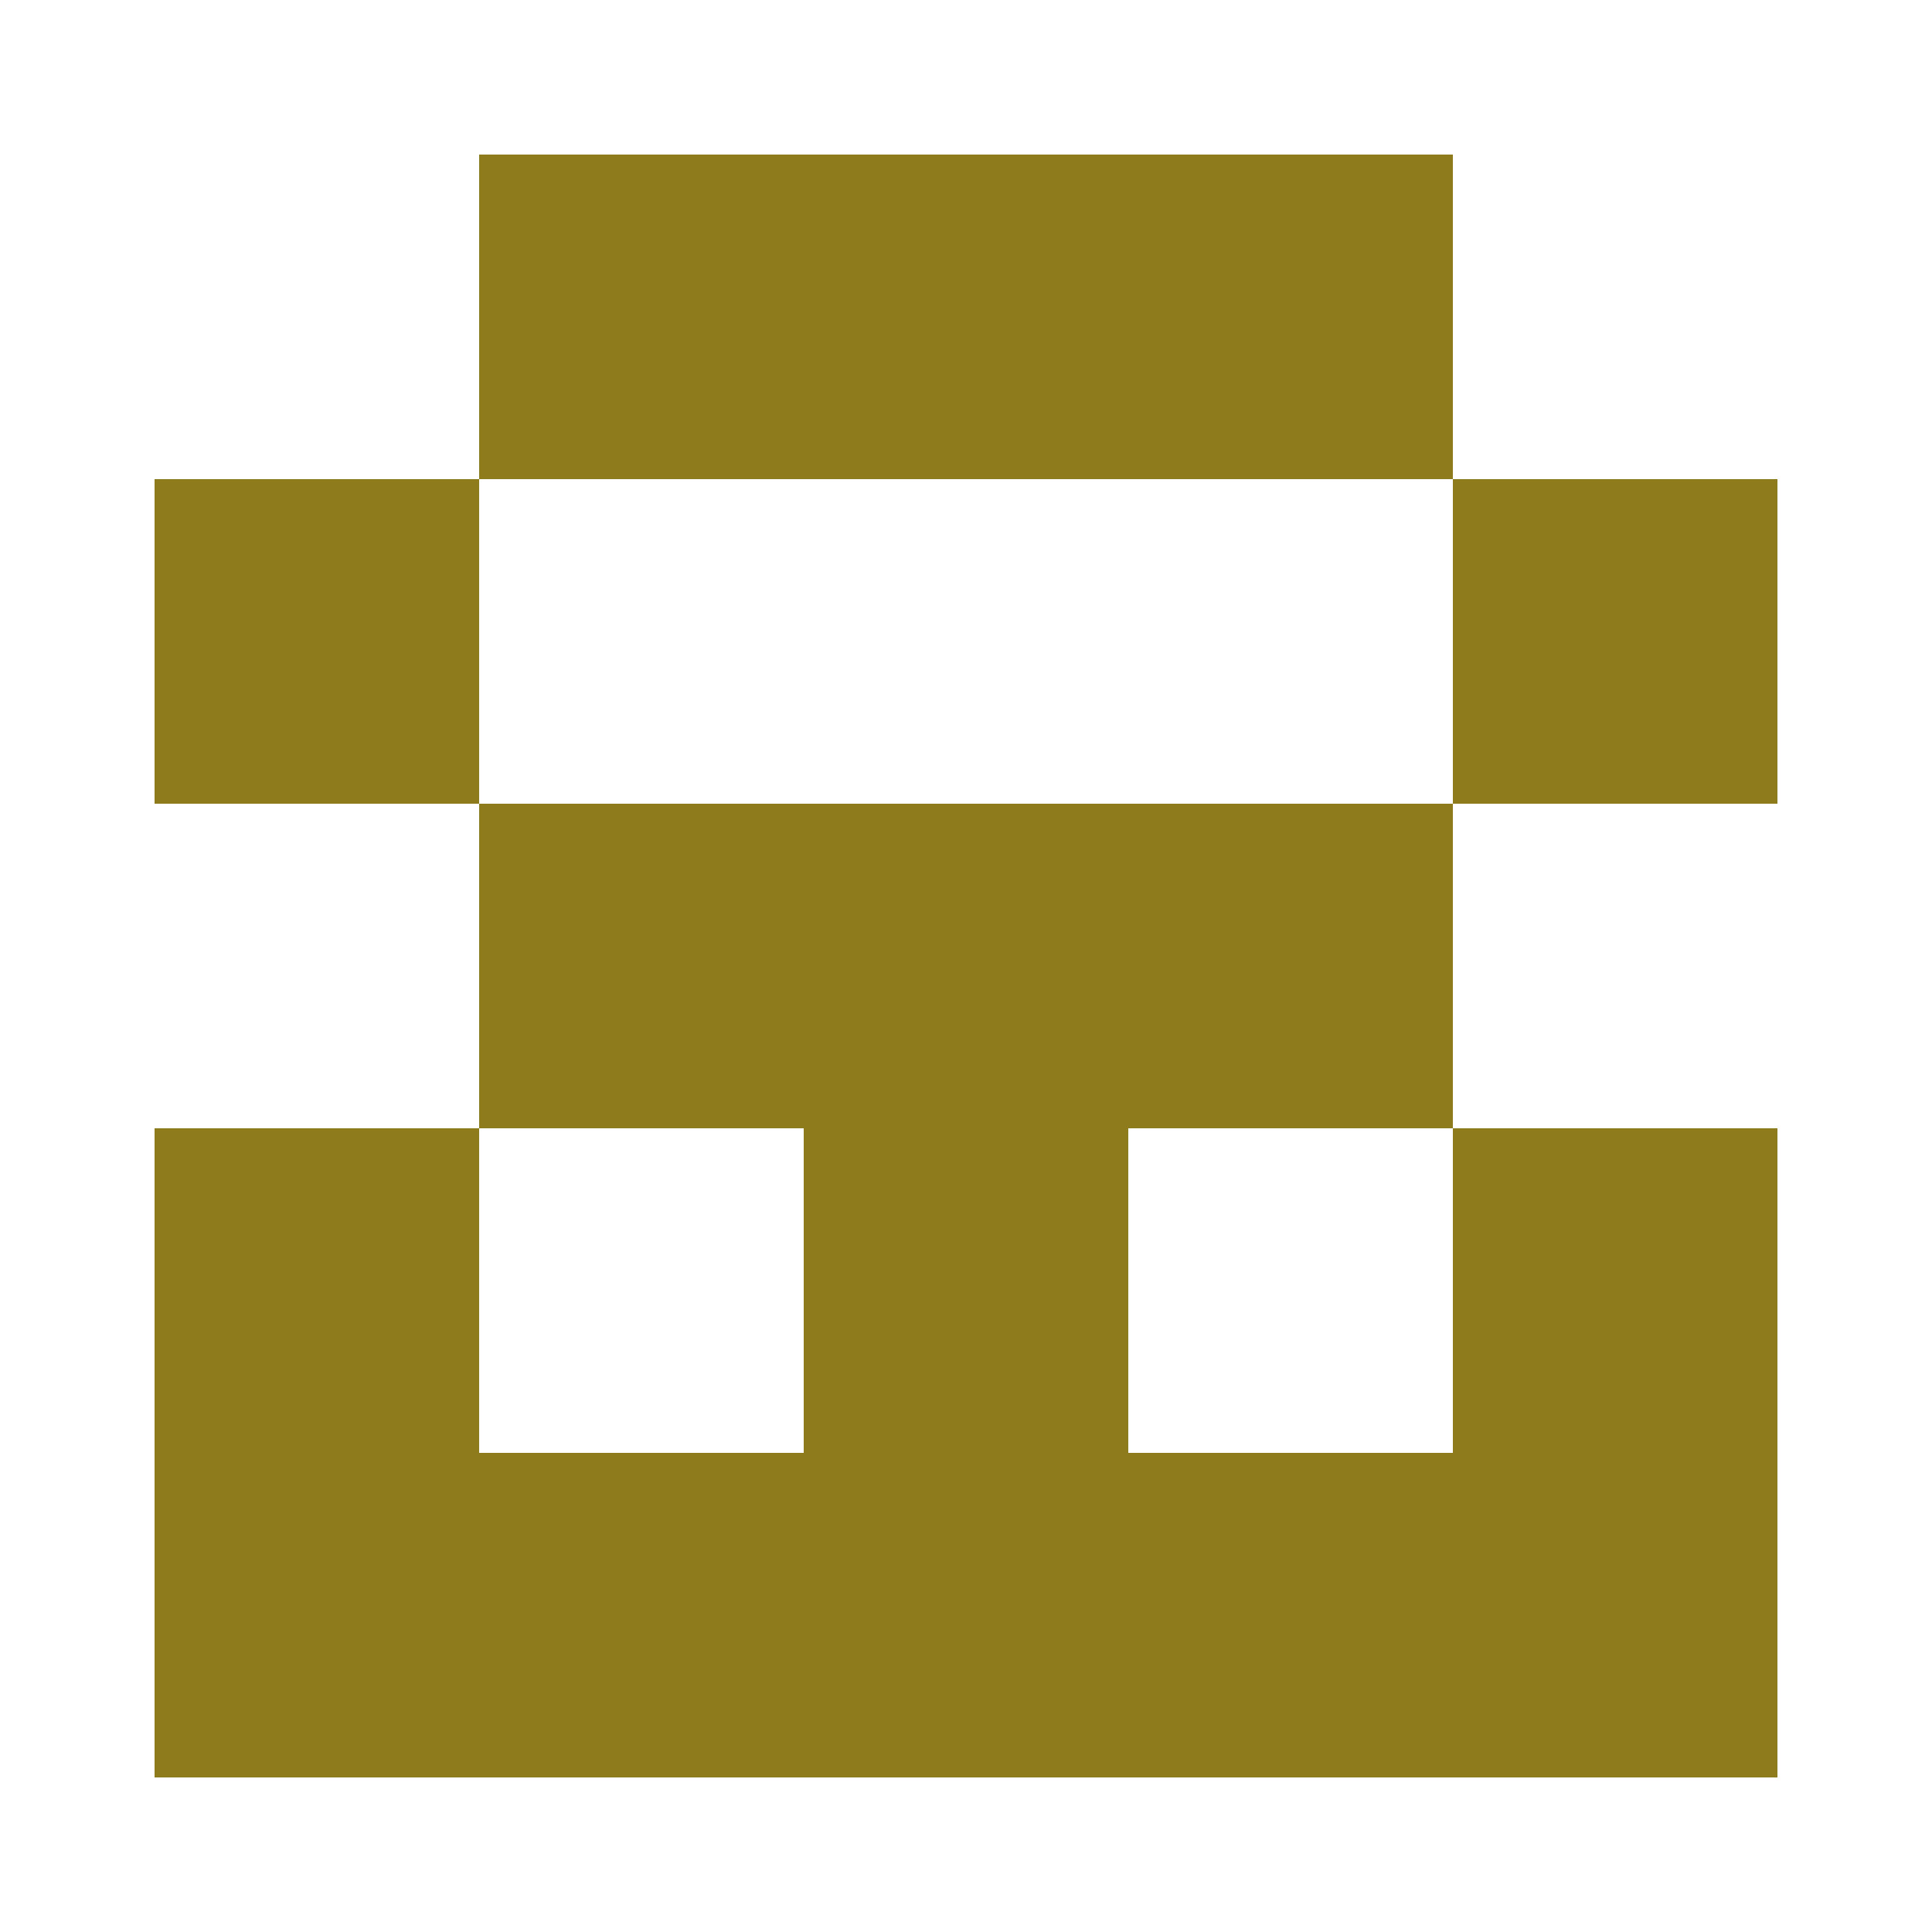<?xml version="1.0" encoding="UTF-8"?><svg xmlns="http://www.w3.org/2000/svg" width="125" height="125" viewBox="0 0 125 125" role="img" aria-label="Avatar"><rect x="31" y="10" width="21" height="21" fill="#8e7b1c"/><rect x="52" y="10" width="21" height="21" fill="#8e7b1c"/><rect x="73" y="10" width="21" height="21" fill="#8e7b1c"/><rect x="10" y="31" width="21" height="21" fill="#8e7b1c"/><rect x="94" y="31" width="21" height="21" fill="#8e7b1c"/><rect x="31" y="52" width="21" height="21" fill="#8e7b1c"/><rect x="52" y="52" width="21" height="21" fill="#8e7b1c"/><rect x="73" y="52" width="21" height="21" fill="#8e7b1c"/><rect x="10" y="73" width="21" height="21" fill="#8e7b1c"/><rect x="52" y="73" width="21" height="21" fill="#8e7b1c"/><rect x="94" y="73" width="21" height="21" fill="#8e7b1c"/><rect x="10" y="94" width="21" height="21" fill="#8e7b1c"/><rect x="31" y="94" width="21" height="21" fill="#8e7b1c"/><rect x="52" y="94" width="21" height="21" fill="#8e7b1c"/><rect x="73" y="94" width="21" height="21" fill="#8e7b1c"/><rect x="94" y="94" width="21" height="21" fill="#8e7b1c"/></svg>